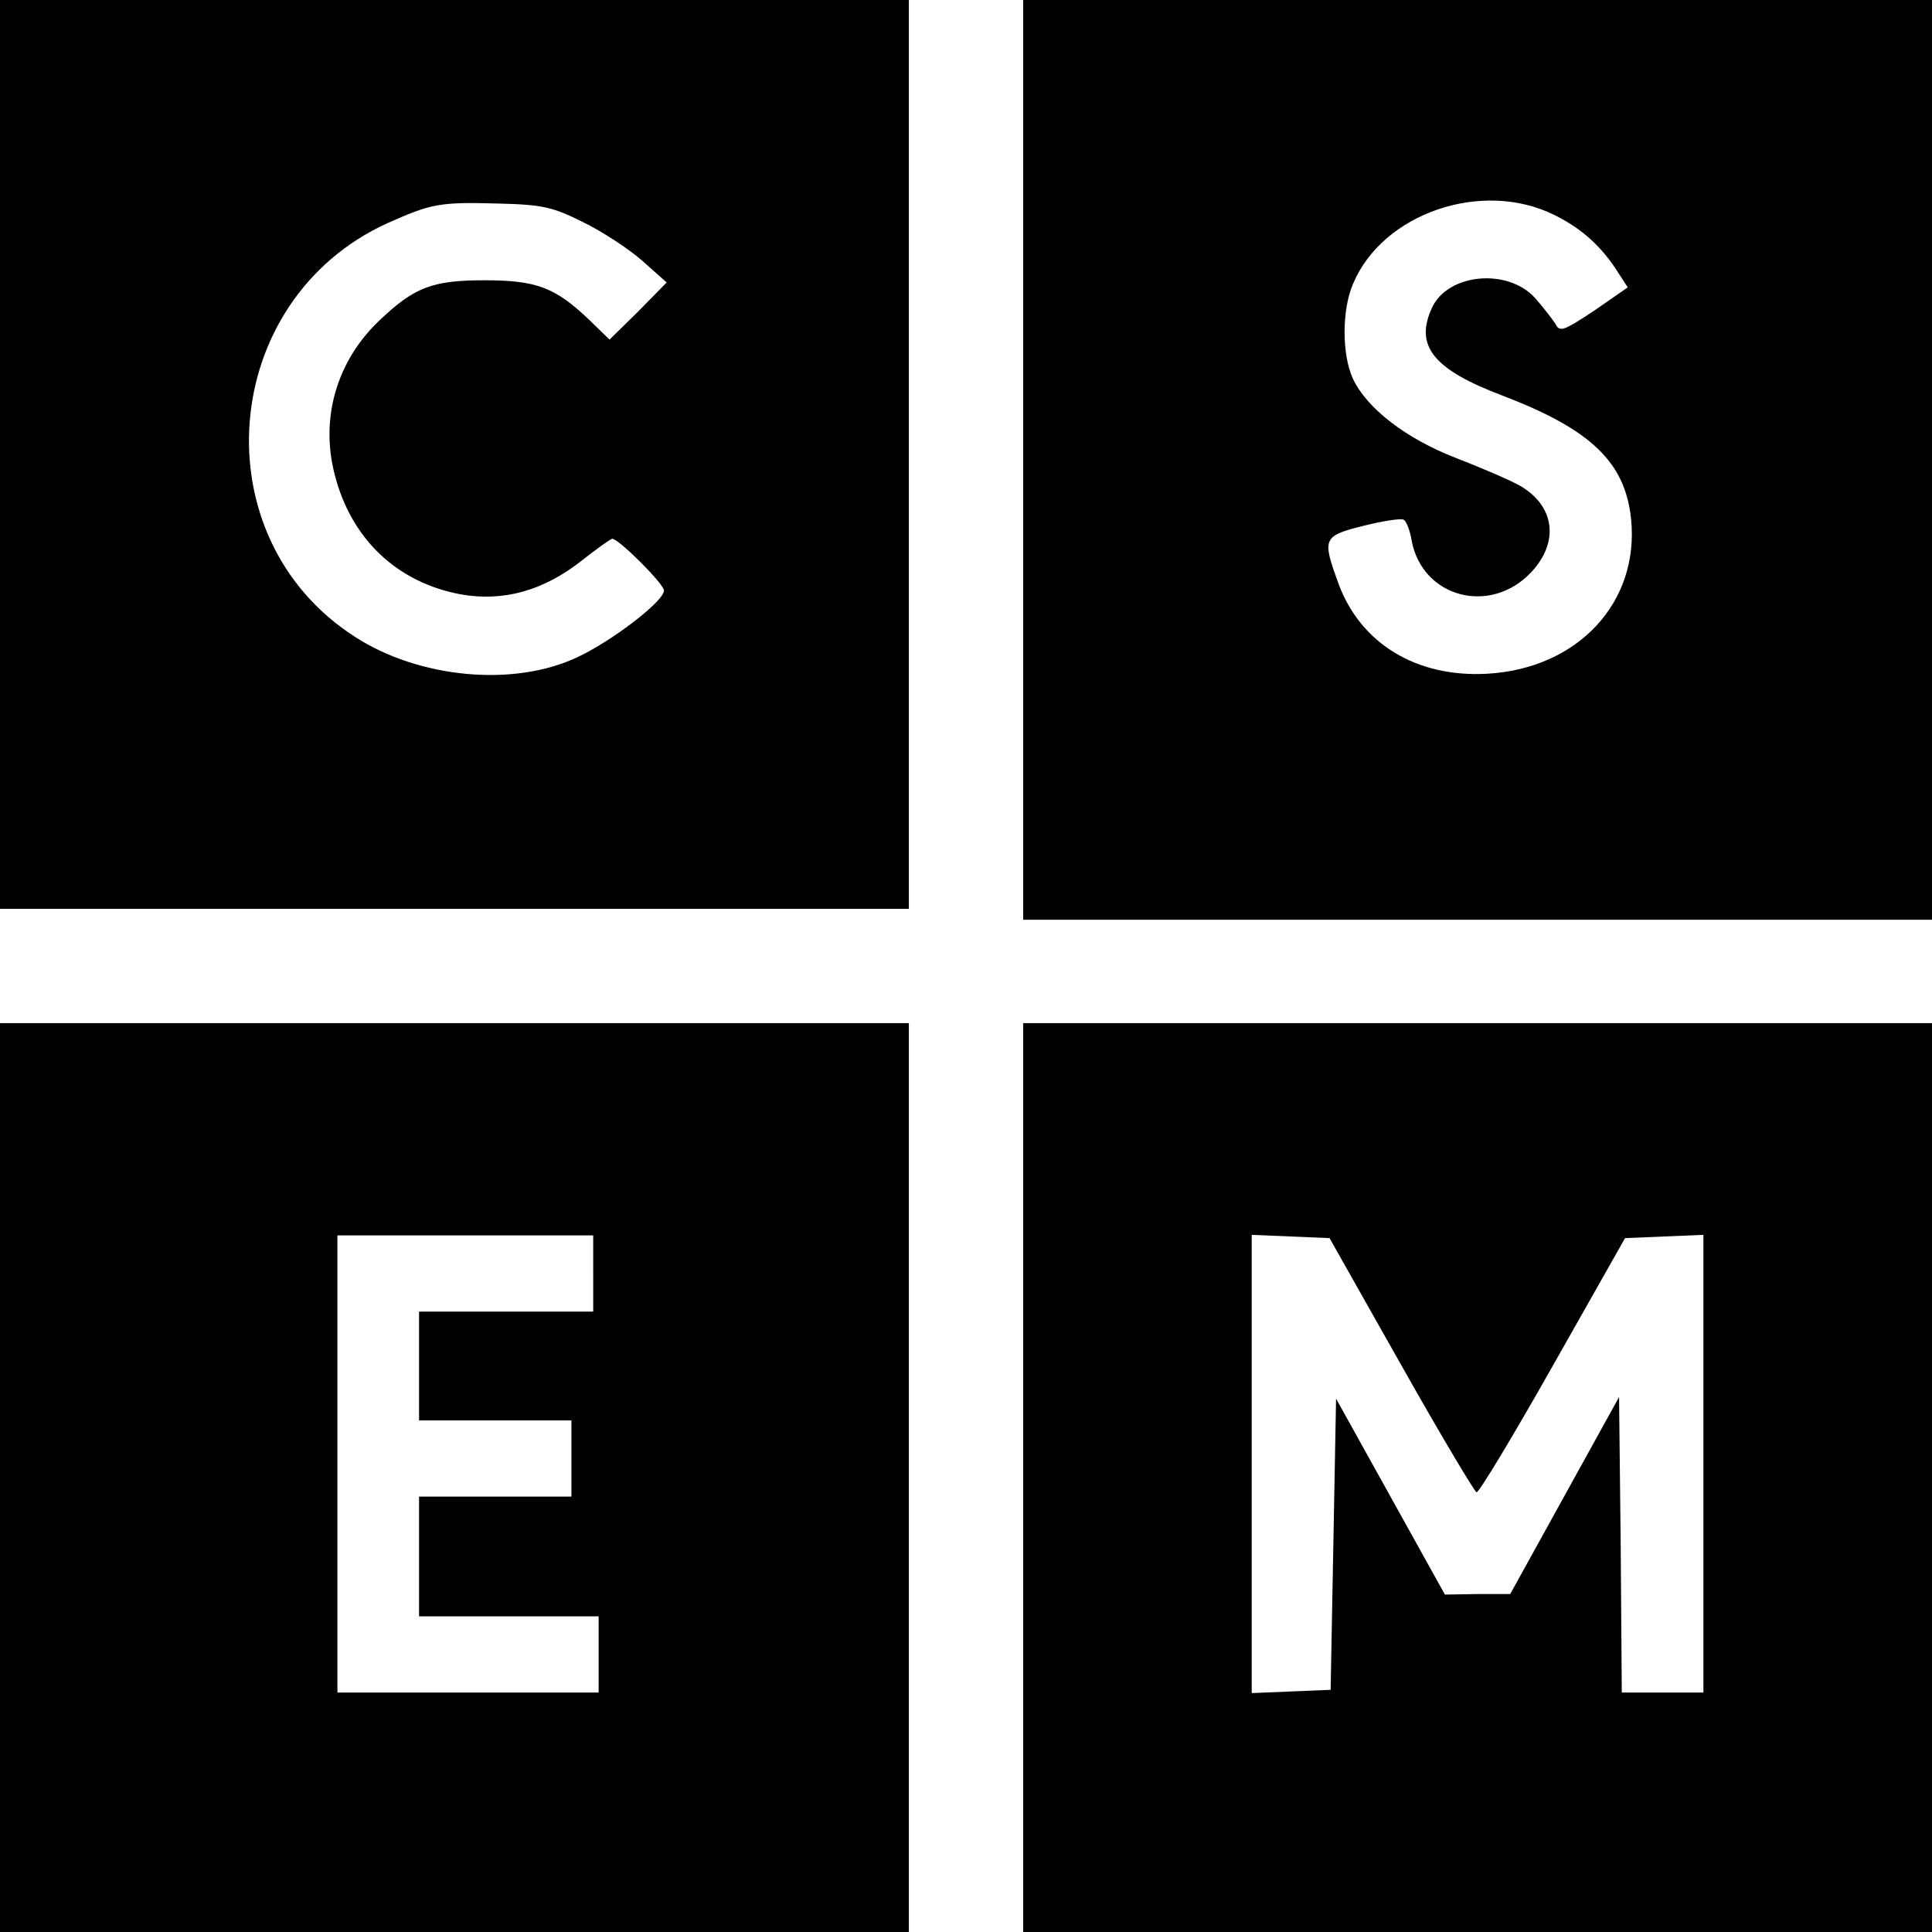 <?xml version="1.0" standalone="no"?>
<!DOCTYPE svg PUBLIC "-//W3C//DTD SVG 20010904//EN"
 "http://www.w3.org/TR/2001/REC-SVG-20010904/DTD/svg10.dtd">
<svg version="1.0" xmlns="http://www.w3.org/2000/svg"
 width="355pt" height="355pt" viewBox="0 0 355 355"
 preserveAspectRatio="xMidYMid meet">
<g transform="translate(0,355) scale(0.1,-0.1)"
fill="#000000" stroke="none">
<path d="M0 2715 l0 -835 835 0 835 0 0 835 0 835 -835 0 -835 0 0 -835z
m1071 427 c35 -17 84 -49 109 -71 l45 -40 -52 -53 -53 -52 -37 36 c-63 60 -97
73 -193 73 -96 0 -129 -13 -193 -74 -78 -74 -109 -179 -82 -283 30 -118 114
-198 231 -220 78 -14 152 6 223 62 28 22 53 40 56 40 12 0 95 -83 95 -95 0
-20 -97 -94 -160 -123 -117 -55 -291 -38 -408 38 -285 183 -250 619 60 760 81
36 95 39 204 36 80 -2 99 -6 155 -34z"/>
<path d="M1880 2705 l0 -845 835 0 835 0 0 845 0 845 -835 0 -835 0 0 -845z
m976 450 c51 -25 88 -59 118 -107 l17 -26 -62 -43 c-56 -37 -63 -40 -71 -24
-6 9 -22 30 -37 47 -50 56 -161 46 -190 -18 -32 -70 3 -113 130 -161 162 -62
225 -122 236 -226 16 -154 -98 -276 -265 -285 -129 -7 -231 55 -272 164 -31
85 -30 89 46 108 36 9 69 14 73 11 5 -2 12 -20 15 -39 20 -104 144 -137 219
-58 53 56 44 123 -21 160 -20 11 -74 34 -118 51 -90 35 -162 90 -188 145 -20
43 -21 125 0 174 54 130 237 193 370 127z"/>
<path d="M0 835 l0 -835 835 0 835 0 0 835 0 835 -835 0 -835 0 0 -835z m1090
375 l0 -70 -160 0 -160 0 0 -100 0 -100 140 0 140 0 0 -70 0 -70 -140 0 -140
0 0 -110 0 -110 165 0 165 0 0 -70 0 -70 -240 0 -240 0 0 420 0 420 235 0 235
0 0 -70z"/>
<path d="M1880 835 l0 -835 835 0 835 0 0 835 0 835 -835 0 -835 0 0 -835z
m694 208 c72 -128 135 -233 139 -235 4 -2 67 103 140 232 l133 235 72 3 72 3
0 -421 0 -420 -75 0 -75 0 -2 271 -3 272 -100 -181 -100 -181 -60 0 -60 -1
-100 180 -100 180 -5 -268 -5 -267 -72 -3 -73 -3 0 421 0 421 71 -3 72 -3 131
-232z"/>
</g>
</svg>
